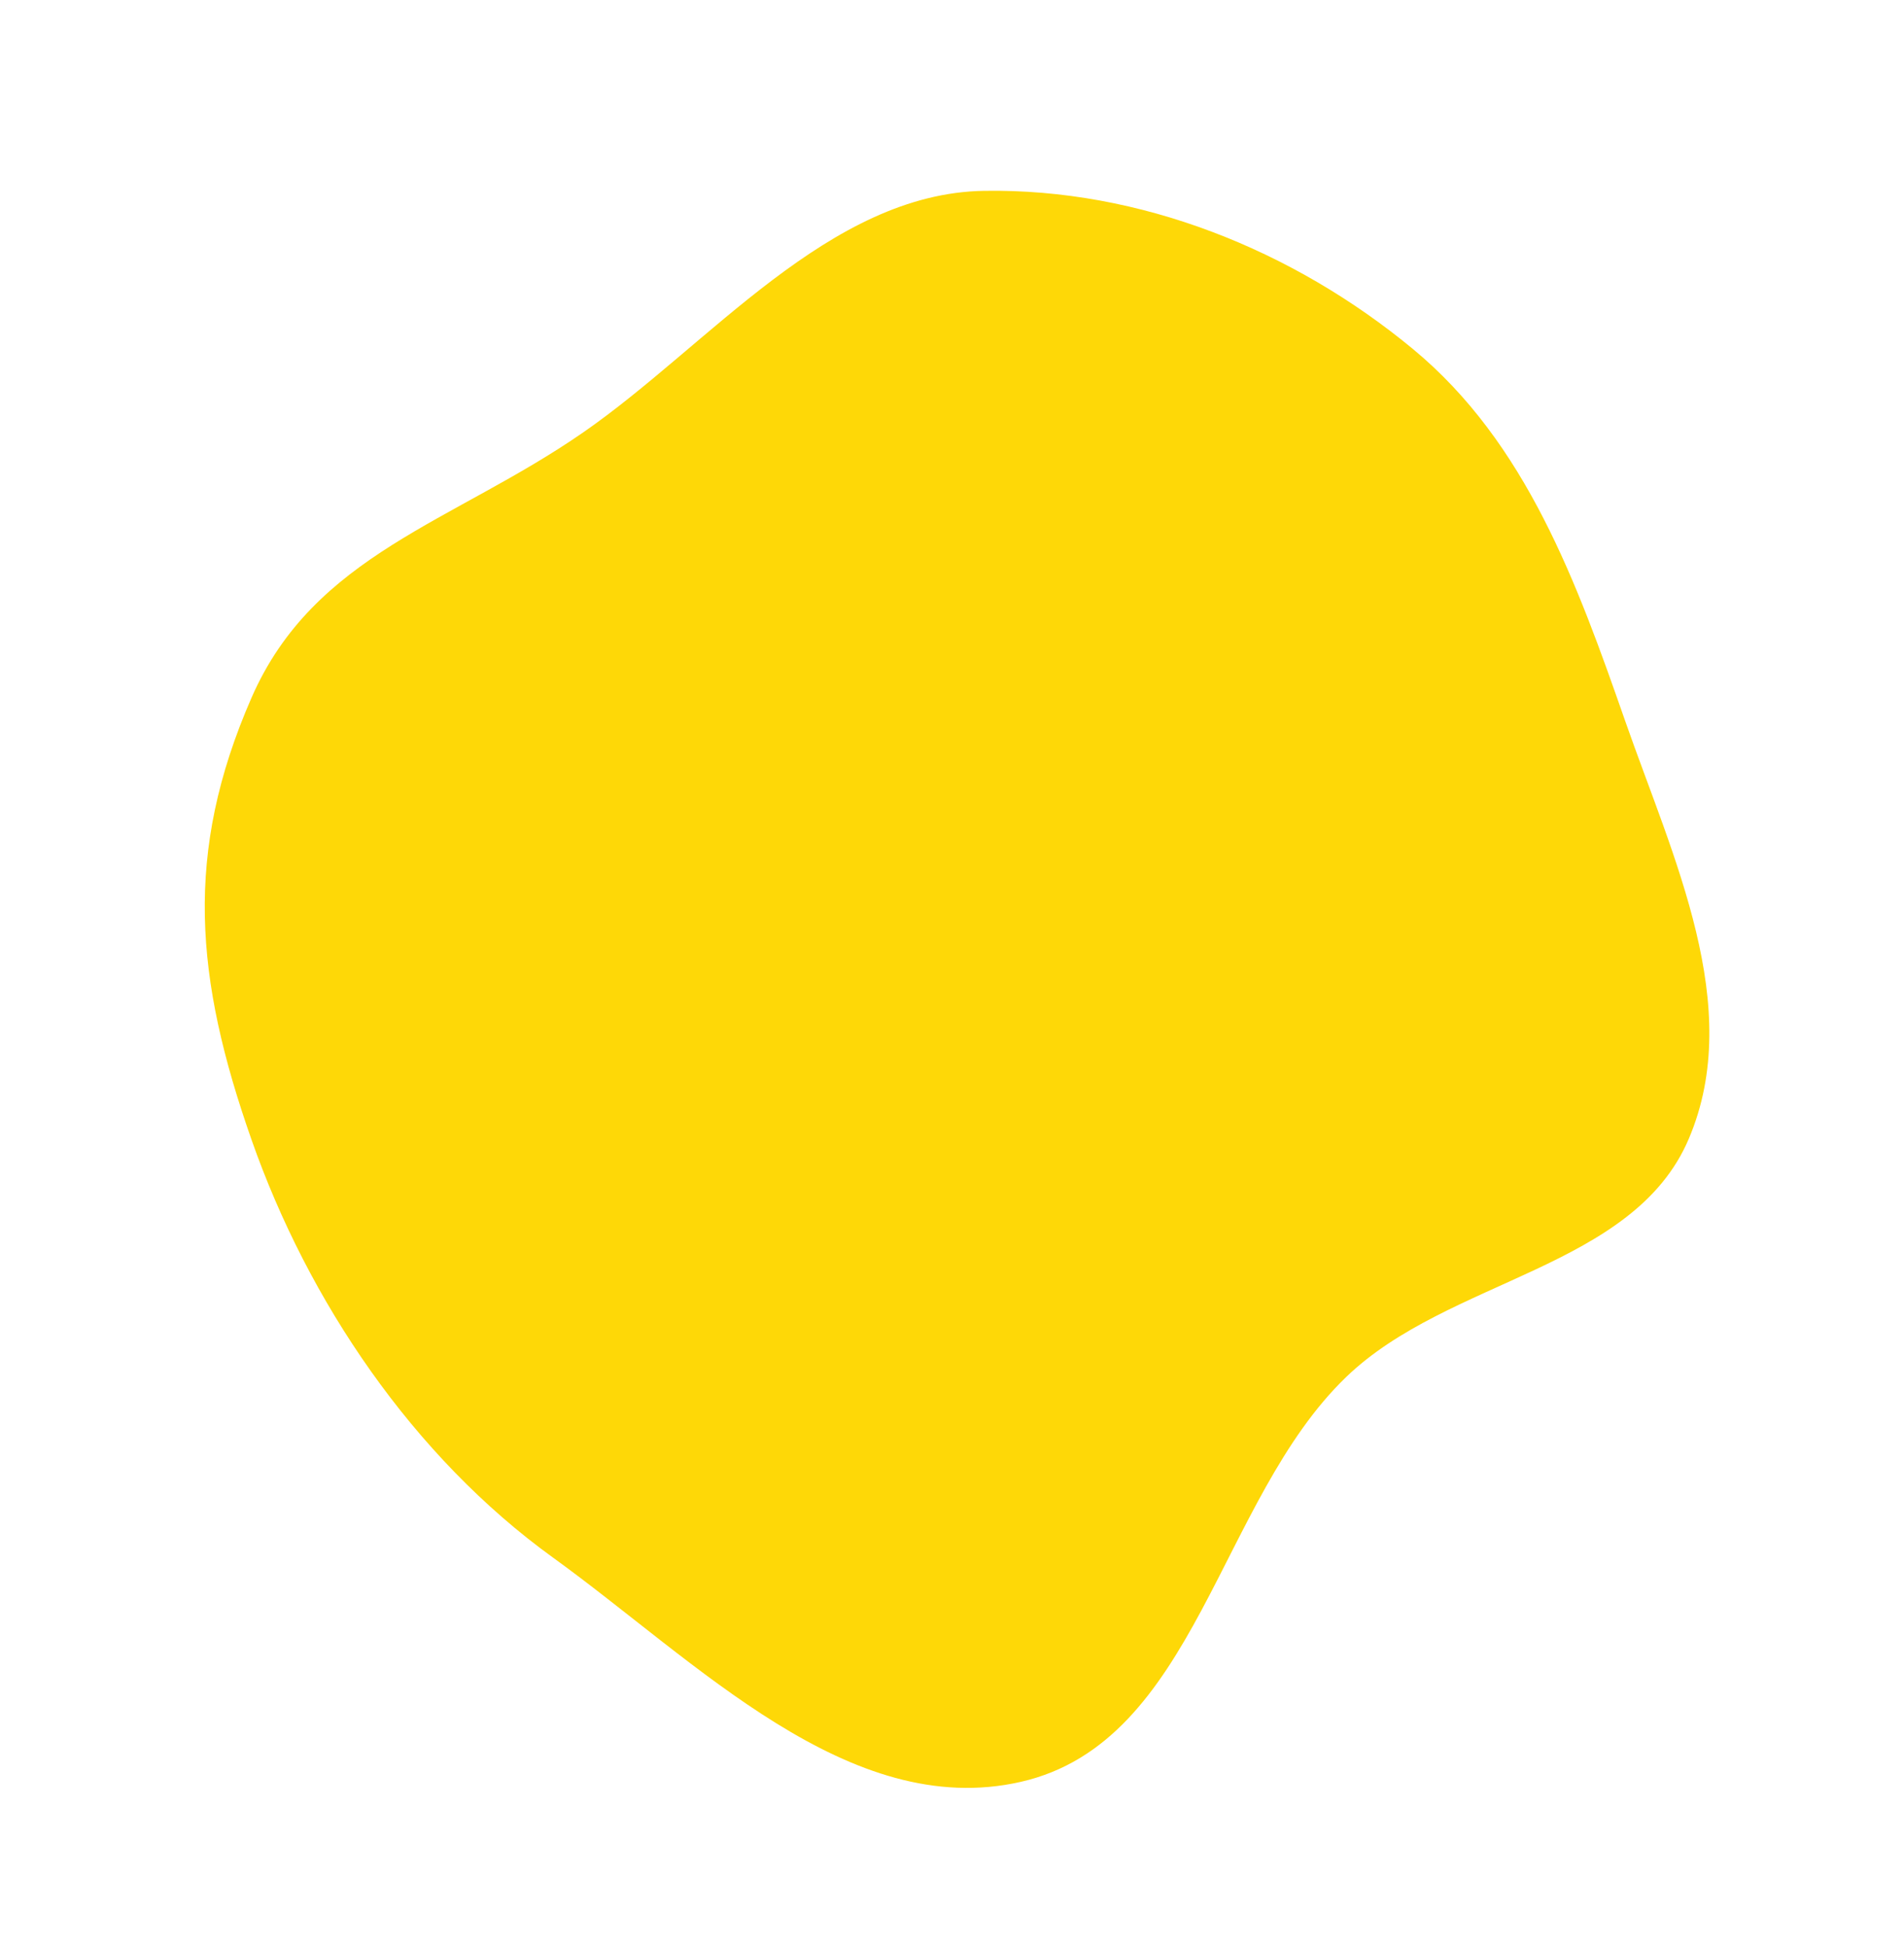 <?xml version="1.0" encoding="UTF-8"?> <svg xmlns="http://www.w3.org/2000/svg" width="1383" height="1414" viewBox="0 0 1383 1414" fill="none"> <path fill-rule="evenodd" clip-rule="evenodd" d="M182.676 506.747C228.213 402.484 329.088 379.418 423.413 314.167C515.108 250.735 602.096 140.376 714.877 138.587C828.036 136.793 939.149 181.406 1026.27 253.434C1108.75 321.626 1145.53 423.582 1180.44 523.494C1215.17 622.883 1267.58 730.84 1226.69 827.017C1186.51 921.532 1052.25 928.381 977.893 999.952C884.81 1089.55 868.926 1264.99 741.515 1294.03C616.642 1322.49 505.934 1206.48 401.77 1131.25C299.809 1057.61 223.813 944.922 182.676 827.666C141.609 710.609 133.39 619.594 182.676 506.747Z" fill="#FED807"></path> </svg> 